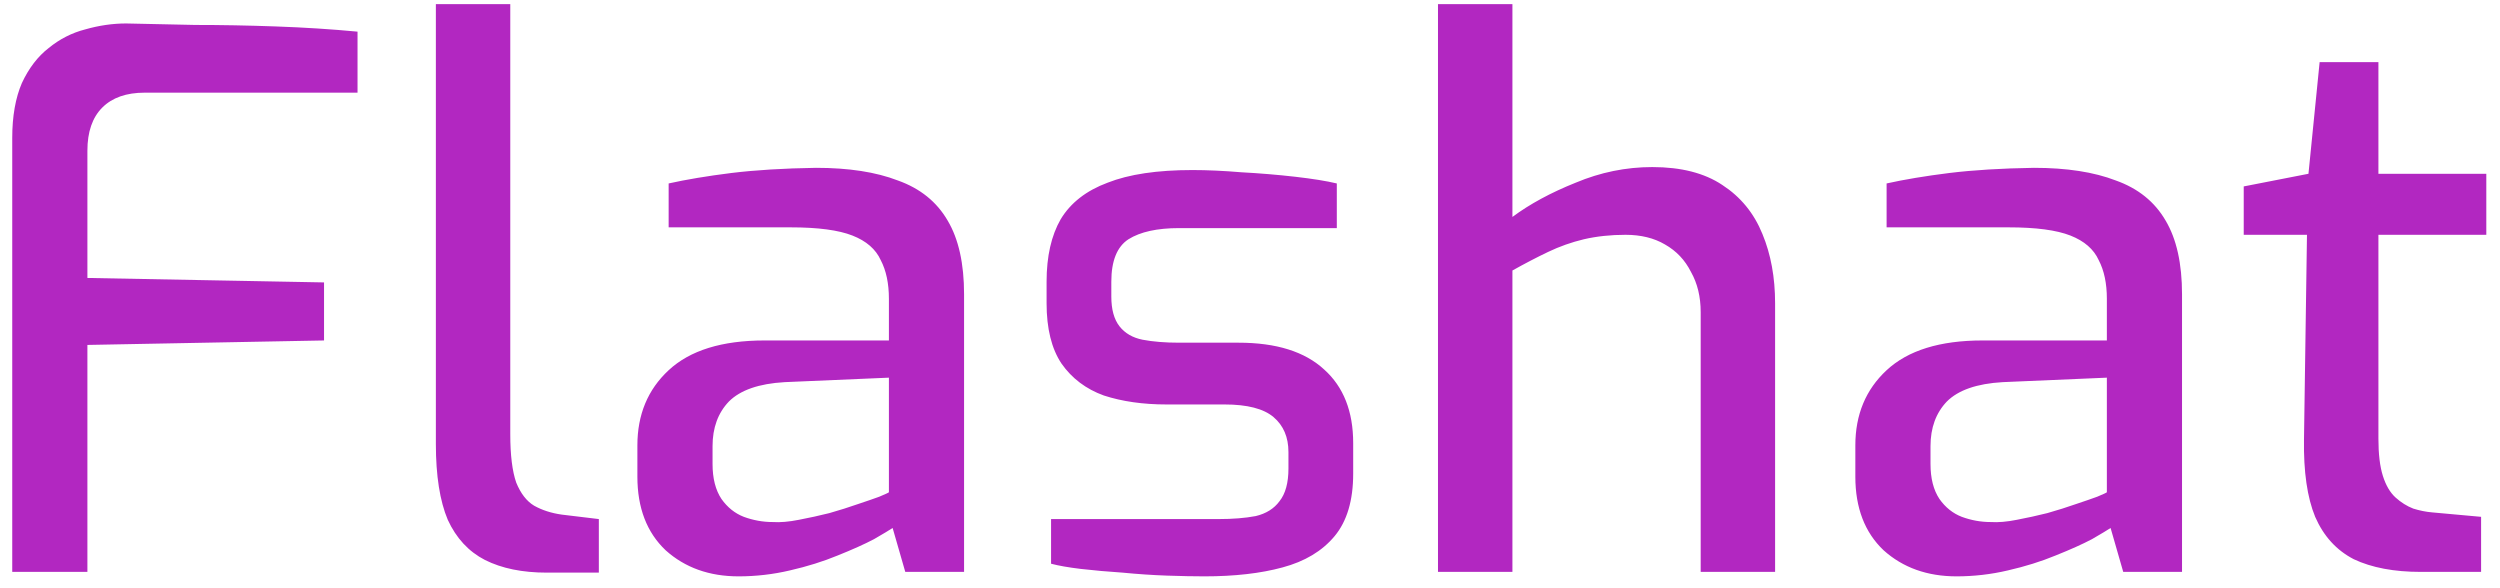 <svg width="153" height="36" viewBox="0 0 153 36" fill="none" xmlns="http://www.w3.org/2000/svg">
<path d="M0.749 35V8.449C0.749 7.113 0.947 5.99 1.341 5.079C1.767 4.168 2.313 3.455 2.981 2.938C3.649 2.392 4.393 2.012 5.213 1.8C6.063 1.557 6.898 1.436 7.717 1.436C8.962 1.466 10.374 1.496 11.953 1.527C13.531 1.527 15.171 1.557 16.871 1.618C18.602 1.678 20.272 1.785 21.881 1.937V5.671H8.856C7.733 5.671 6.867 5.975 6.26 6.582C5.653 7.189 5.349 8.07 5.349 9.223V17.011L19.831 17.284V20.836L5.349 21.11V35H0.749ZM33.461 35.045C31.973 35.045 30.713 34.788 29.681 34.271C28.679 33.755 27.92 32.935 27.404 31.812C26.918 30.658 26.675 29.11 26.675 27.167V0.251H31.229V26.575C31.229 27.85 31.351 28.837 31.593 29.535C31.867 30.203 32.231 30.674 32.686 30.947C33.172 31.22 33.734 31.402 34.371 31.493L36.649 31.767V35.045H33.461ZM45.202 35.273C43.41 35.273 41.923 34.742 40.739 33.679C39.585 32.586 39.008 31.083 39.008 29.171V27.258C39.008 25.375 39.645 23.842 40.921 22.658C42.226 21.444 44.184 20.836 46.796 20.836H54.401V18.286C54.401 17.345 54.234 16.555 53.9 15.918C53.596 15.25 53.02 14.749 52.169 14.415C51.319 14.081 50.059 13.914 48.389 13.914H40.921V11.227C42.014 10.984 43.289 10.772 44.746 10.589C46.234 10.407 47.965 10.301 49.938 10.271C51.942 10.271 53.612 10.529 54.948 11.045C56.314 11.531 57.331 12.351 57.999 13.504C58.667 14.628 59.001 16.13 59.001 18.013V35H55.403L54.629 32.313C54.447 32.434 54.067 32.662 53.49 32.996C52.913 33.3 52.169 33.634 51.259 33.998C50.378 34.362 49.407 34.666 48.344 34.909C47.312 35.152 46.264 35.273 45.202 35.273ZM47.297 31.949C47.752 31.979 48.283 31.933 48.891 31.812C49.528 31.691 50.151 31.554 50.758 31.402C51.395 31.22 51.972 31.038 52.488 30.856C53.035 30.674 53.475 30.522 53.809 30.4C54.173 30.248 54.371 30.157 54.401 30.127V23.113L48.025 23.387C46.446 23.478 45.308 23.873 44.61 24.571C43.942 25.269 43.608 26.18 43.608 27.303V28.396C43.608 29.277 43.79 29.99 44.154 30.537C44.519 31.053 44.974 31.417 45.52 31.63C46.097 31.842 46.689 31.949 47.297 31.949ZM73.706 35.273C73.069 35.273 72.31 35.258 71.429 35.228C70.549 35.197 69.638 35.137 68.697 35.045C67.786 34.985 66.936 34.909 66.146 34.818C65.387 34.727 64.78 34.62 64.325 34.499V31.767H74.572C75.452 31.767 76.211 31.706 76.849 31.584C77.486 31.433 77.972 31.129 78.306 30.674C78.67 30.218 78.853 29.55 78.853 28.67V27.668C78.853 26.757 78.549 26.043 77.942 25.527C77.334 25.011 76.332 24.753 74.936 24.753H71.384C69.957 24.753 68.681 24.571 67.558 24.206C66.465 23.812 65.6 23.159 64.962 22.248C64.355 21.337 64.051 20.108 64.051 18.559V17.239C64.051 15.69 64.34 14.415 64.917 13.413C65.524 12.411 66.48 11.667 67.786 11.181C69.091 10.665 70.822 10.407 72.978 10.407C73.888 10.407 74.89 10.453 75.983 10.544C77.107 10.605 78.2 10.696 79.262 10.817C80.325 10.939 81.175 11.075 81.813 11.227V13.96H72.158C70.822 13.96 69.79 14.187 69.061 14.643C68.363 15.098 68.013 15.963 68.013 17.239V18.149C68.013 18.939 68.18 19.546 68.514 19.971C68.848 20.396 69.319 20.669 69.926 20.791C70.564 20.912 71.308 20.973 72.158 20.973H75.801C78.109 20.973 79.854 21.52 81.038 22.613C82.223 23.675 82.815 25.178 82.815 27.121V28.988C82.815 30.628 82.435 31.903 81.676 32.814C80.917 33.725 79.854 34.362 78.488 34.727C77.152 35.091 75.558 35.273 73.706 35.273ZM88.005 35V0.251H92.56V13.277C93.622 12.487 94.913 11.789 96.431 11.181C97.949 10.544 99.512 10.225 101.121 10.225C102.882 10.225 104.309 10.589 105.402 11.318C106.526 12.047 107.346 13.049 107.862 14.324C108.378 15.569 108.636 16.981 108.636 18.559V35H104.082V19.106C104.082 18.165 103.884 17.345 103.49 16.647C103.125 15.918 102.594 15.356 101.896 14.961C101.228 14.567 100.423 14.37 99.482 14.37C98.571 14.37 97.721 14.461 96.932 14.643C96.173 14.825 95.444 15.083 94.746 15.417C94.047 15.751 93.319 16.13 92.56 16.555V35H88.005ZM119.741 35.273C117.95 35.273 116.462 34.742 115.278 33.679C114.124 32.586 113.547 31.083 113.547 29.171V27.258C113.547 25.375 114.185 23.842 115.46 22.658C116.766 21.444 118.724 20.836 121.335 20.836H128.94V18.286C128.94 17.345 128.774 16.555 128.44 15.918C128.136 15.25 127.559 14.749 126.709 14.415C125.859 14.081 124.599 13.914 122.929 13.914H115.46V11.227C116.553 10.984 117.828 10.772 119.286 10.589C120.773 10.407 122.504 10.301 124.477 10.271C126.481 10.271 128.151 10.529 129.487 11.045C130.853 11.531 131.87 12.351 132.538 13.504C133.206 14.628 133.54 16.13 133.54 18.013V35H129.942L129.168 32.313C128.986 32.434 128.607 32.662 128.03 32.996C127.453 33.3 126.709 33.634 125.798 33.998C124.918 34.362 123.946 34.666 122.883 34.909C121.851 35.152 120.804 35.273 119.741 35.273ZM121.836 31.949C122.291 31.979 122.823 31.933 123.43 31.812C124.067 31.691 124.69 31.554 125.297 31.402C125.935 31.22 126.512 31.038 127.028 30.856C127.574 30.674 128.014 30.522 128.348 30.4C128.713 30.248 128.91 30.157 128.94 30.127V23.113L122.565 23.387C120.986 23.478 119.847 23.873 119.149 24.571C118.481 25.269 118.147 26.18 118.147 27.303V28.396C118.147 29.277 118.329 29.99 118.694 30.537C119.058 31.053 119.513 31.417 120.06 31.63C120.637 31.842 121.229 31.949 121.836 31.949ZM148.155 35C146.515 35 145.149 34.742 144.056 34.226C142.993 33.679 142.204 32.814 141.688 31.63C141.202 30.446 140.974 28.867 141.004 26.893L141.187 14.37H137.316V11.409L141.278 10.635L141.961 3.804H145.559V10.635H152.162V14.37H145.559V26.848C145.559 27.789 145.65 28.548 145.832 29.125C146.014 29.702 146.272 30.142 146.606 30.446C146.94 30.749 147.304 30.977 147.699 31.129C148.094 31.25 148.473 31.326 148.838 31.357L151.843 31.63V35H148.155Z" fill="#B227C1"/>
</svg>
